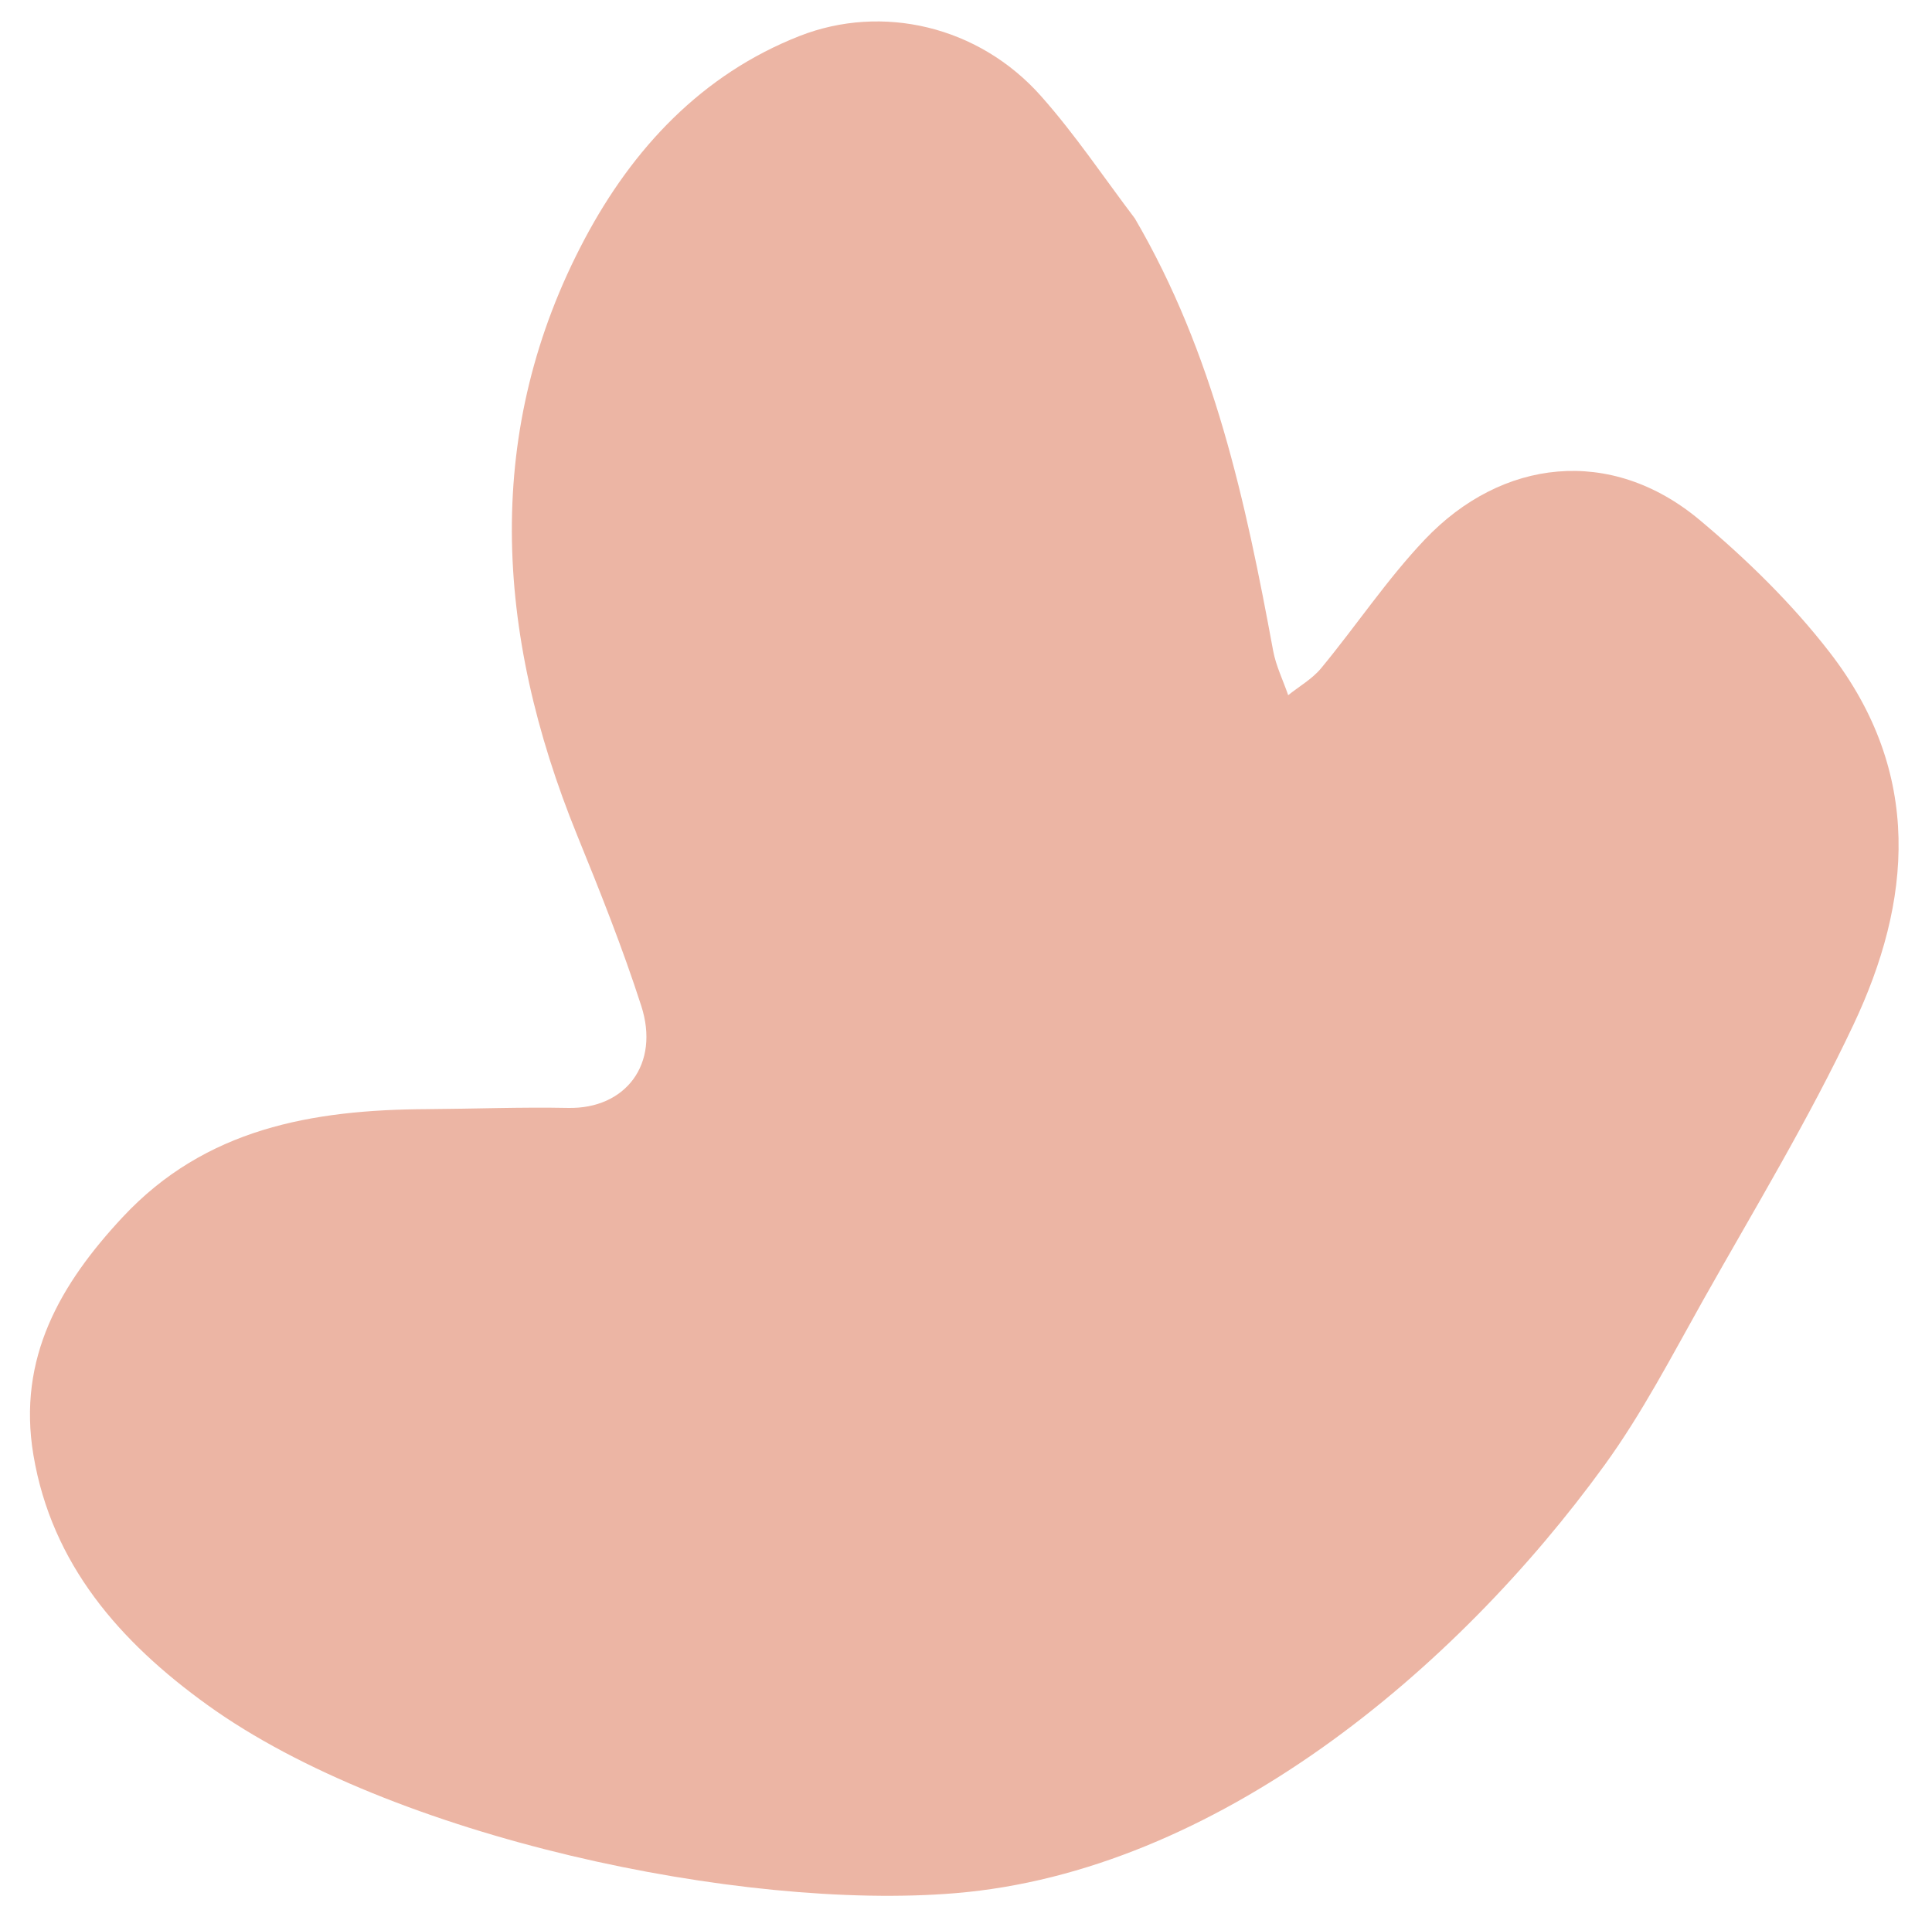 <?xml version="1.0" encoding="UTF-8" standalone="no"?> <svg xmlns="http://www.w3.org/2000/svg" xmlns:xlink="http://www.w3.org/1999/xlink" xmlns:serif="http://www.serif.com/" width="100%" height="100%" viewBox="0 0 1017 1016" version="1.1" xml:space="preserve" style="fill-rule:evenodd;clip-rule:evenodd;stroke-linejoin:round;stroke-miterlimit:2;"> <g id="Artboard1" transform="matrix(0.685,0,0,0.678,0,0)"> <rect x="0" y="0" width="1483.01" height="1499.39" style="fill:none;"></rect> <g transform="matrix(0.908,0.313,-0.307,0.908,326.348,-112.061)"> <g transform="matrix(-1.078,-0.915,0.905,-1.09,670.188,1820.46)"> <path d="M801.4,912.712C712.2,911.433 630.874,883.412 550.127,852.95C541.955,849.88 532.834,849.13 524.112,847.23C525.194,855.276 524.912,863.807 527.596,871.339C537.922,900.828 551.476,929.525 559.696,959.529C576.491,1020.76 550.575,1077.62 488.369,1099.03C455.299,1110.38 420.428,1119.42 385.569,1123.45C298.869,1133.49 239.914,1089.93 197.185,1025.54C164.265,976.011 136.633,923.27 107.397,871.571C89.354,839.757 70.09,808.315 55.984,774.88C0.117,642.742 -27.65,466.514 38.69,333.051C93.041,223.665 231.49,75.011 350.536,24.251C407.154,0.091 464.92,-10.126 523.426,12.975C575.673,33.619 598.97,76.708 613.08,126.43C631.89,192.708 609.612,250.148 576.089,306.242C562.368,329.26 549.457,352.642 535.115,375.333C517.654,402.886 529.244,433.047 563.434,440.988C596.854,448.849 630.924,454.488 664.934,459.842C789.424,479.447 890.62,533.889 953.442,638.86C983.229,688.67 999.142,744.116 988.967,803.252C980.412,852.623 941.421,893.298 888.537,903.014C859.9,908.314 830.468,909.643 801.4,912.714L801.4,912.712Z" style="fill:rgb(236,181,164);"></path> </g> </g> </g> </svg> 